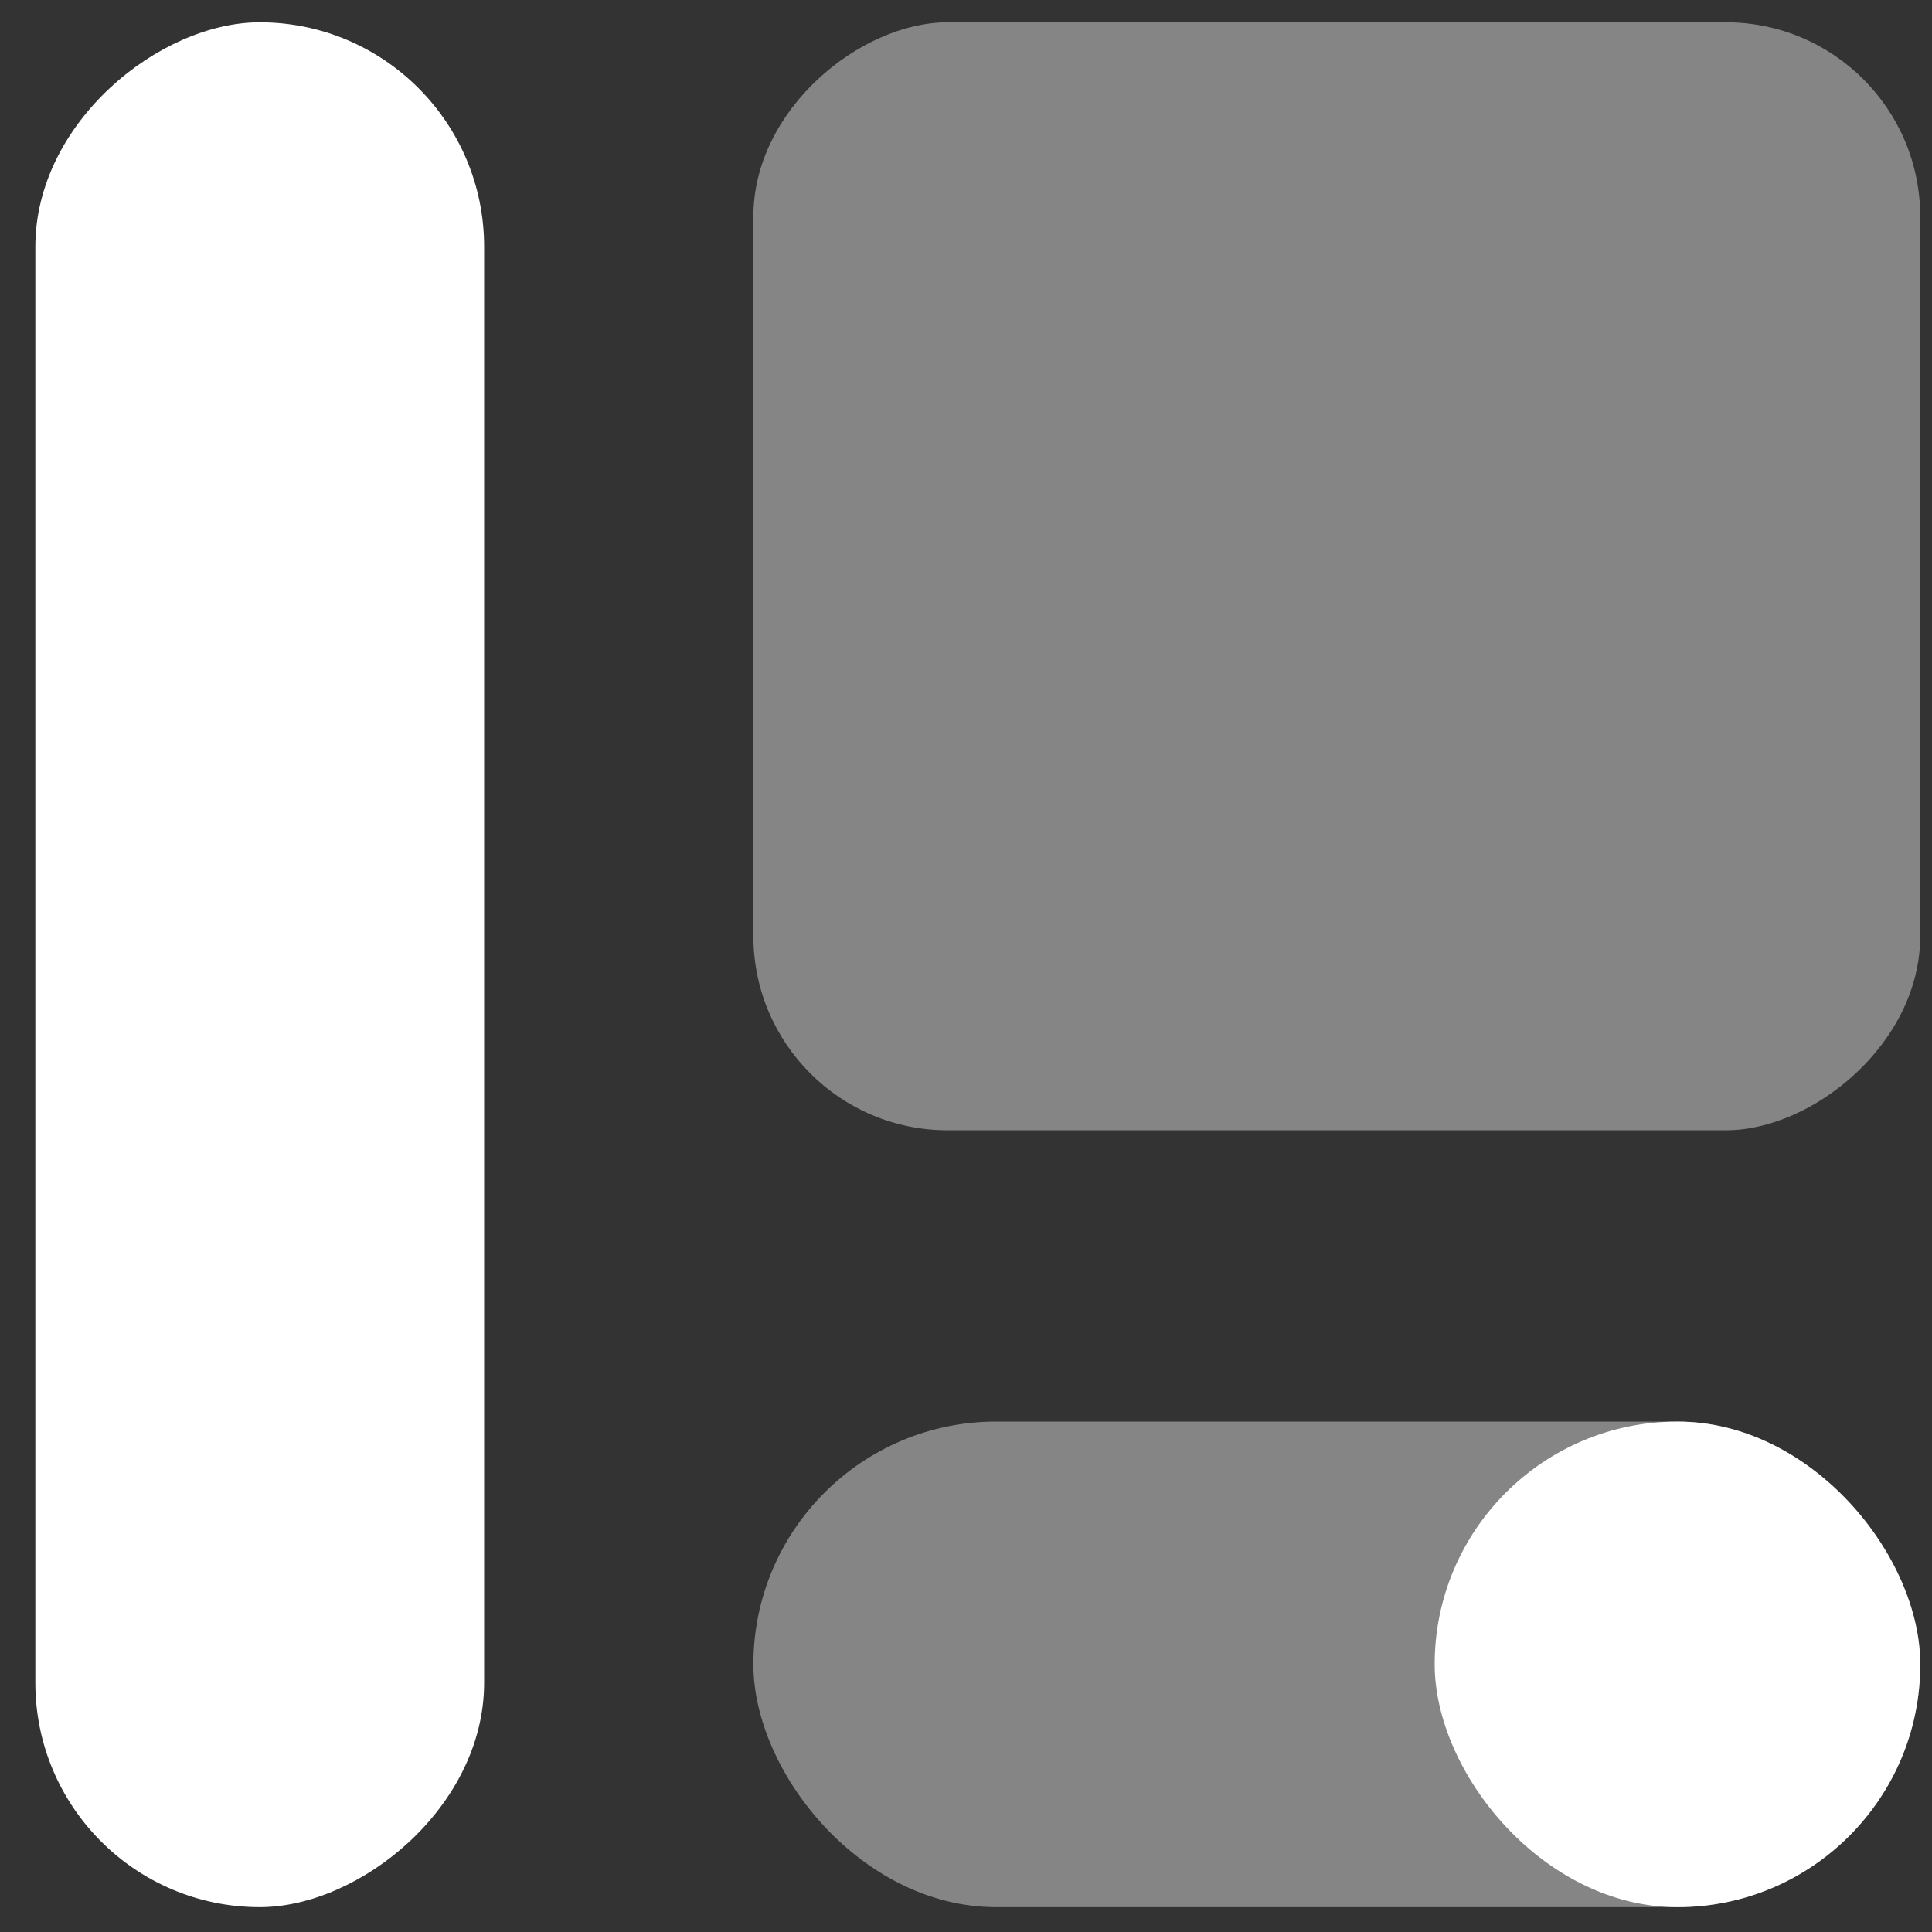 <svg width="41" height="41" viewBox="0 0 41 41" fill="none" xmlns="http://www.w3.org/2000/svg">
<rect x="0" y="0" width="41" height="41" fill="#333333" stroke="none"/>
<rect x="0.75" y="40.473" width="40" height="9.524" rx="4.762" transform="rotate(-90 0.75 40.473)" fill="white"/>
<rect x="15.988" y="30.168" width="24.762" height="10.305" rx="5.152" fill="white" fill-opacity="0.4"/>
<rect x="30.446" y="30.168" width="10.305" height="10.305" rx="5.152" fill="white"/>
<rect x="15.988" y="23.986" width="23.513" height="24.762" rx="4.122" transform="rotate(-90 15.988 23.986)" fill="white" fill-opacity="0.4"/>
</svg>
